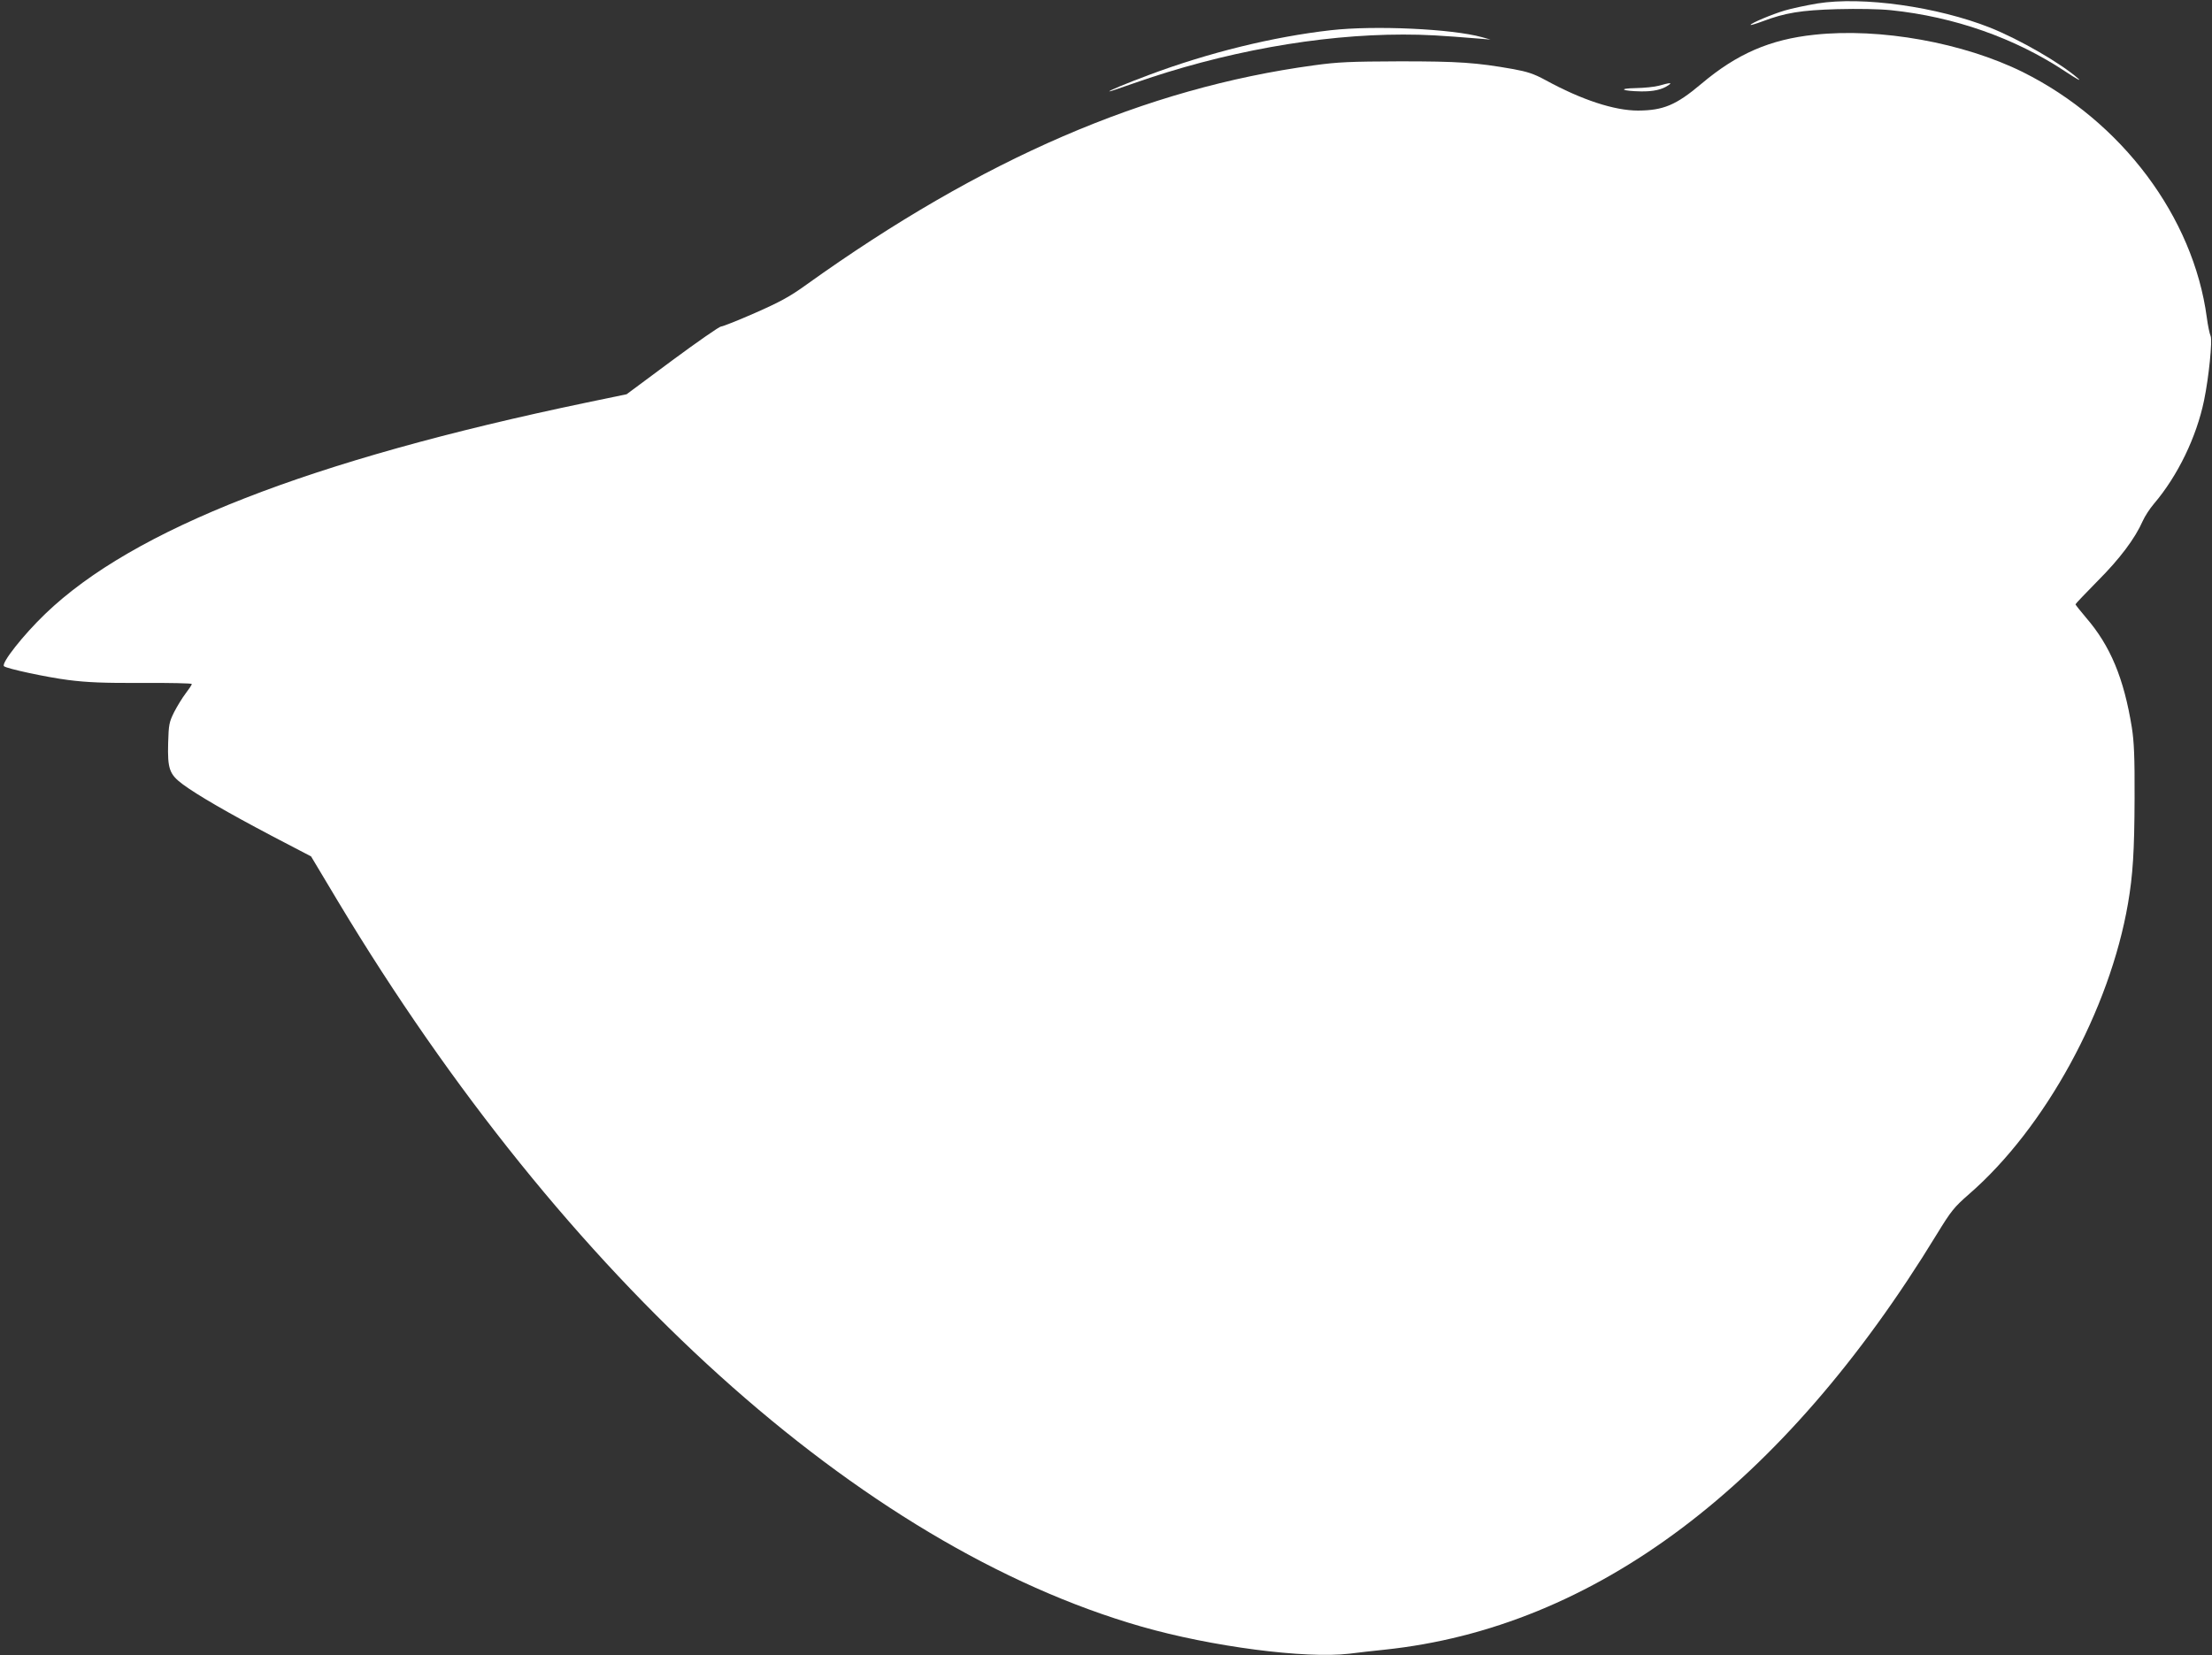 <?xml version="1.0" standalone="no"?>
<!DOCTYPE svg PUBLIC "-//W3C//DTD SVG 20010904//EN"
 "http://www.w3.org/TR/2001/REC-SVG-20010904/DTD/svg10.dtd">
<svg version="1.0" xmlns="http://www.w3.org/2000/svg"
 width="1280pt" height="958pt" viewBox="0 0 1280 958"
 preserveAspectRatio="xMidYMid meet">
<rect x="0" y="0" width="1280" height="958" fill="#333333" stroke="none"/>
<g transform="translate(0,958) scale(0.1,-0.1)"
fill="#ffffff" stroke="none">
<path d="M10517 9560 c-65 -11 -150 -29 -190 -41 -74 -22 -197 -74 -197 -83 0
-3 30 6 68 20 132 50 224 65 434 71 120 3 241 1 310 -6 366 -38 717 -161 1008
-354 66 -44 98 -61 75 -41 -100 88 -337 225 -509 294 -306 121 -738 182 -999
140z"/>
<path d="M7700 9405 c-334 -38 -708 -130 -1052 -259 -139 -52 -239 -94 -228
-95 3 -1 64 20 135 45 522 184 1077 284 1564 284 129 0 212 -5 446 -24 l60 -5
-50 14 c-172 48 -621 69 -875 40z"/>
<path d="M10500 9379 c-257 -27 -449 -110 -656 -285 -146 -123 -219 -153 -365
-154 -137 0 -325 61 -537 177 -66 36 -104 48 -185 63 -215 38 -316 45 -657 45
-287 -1 -358 -4 -496 -23 -974 -132 -1919 -540 -2938 -1270 -97 -70 -153 -100
-298 -164 -98 -43 -186 -78 -196 -78 -9 0 -136 -88 -282 -196 l-264 -196 -231
-48 c-1601 -334 -2624 -733 -3133 -1223 -129 -124 -256 -286 -239 -303 13 -14
252 -65 372 -80 109 -14 204 -18 428 -17 158 1 287 -2 287 -6 0 -5 -16 -29
-36 -55 -19 -25 -49 -74 -67 -109 -28 -57 -31 -71 -34 -177 -4 -150 7 -182 85
-240 84 -62 258 -163 514 -298 l228 -119 158 -264 c1313 -2185 3021 -3727
4647 -4194 404 -116 948 -187 1203 -157 53 7 144 17 202 23 1217 127 2308 947
3197 2404 84 137 100 157 187 233 441 383 814 1066 920 1683 28 163 37 301 38
607 1 243 -3 329 -16 412 -46 284 -124 472 -265 635 -33 39 -60 73 -61 77 0 3
58 64 128 135 129 129 217 247 261 347 12 27 41 72 65 100 138 162 246 386
290 598 28 135 49 348 38 373 -6 13 -16 61 -22 107 -78 583 -493 1136 -1065
1421 -344 170 -825 257 -1205 216z"/>
<path d="M9600 9084 c-25 -7 -85 -13 -135 -14 -106 -2 -81 -17 31 -19 71 -1
122 10 159 36 24 16 8 15 -55 -3z"/>
</g>
</svg>
